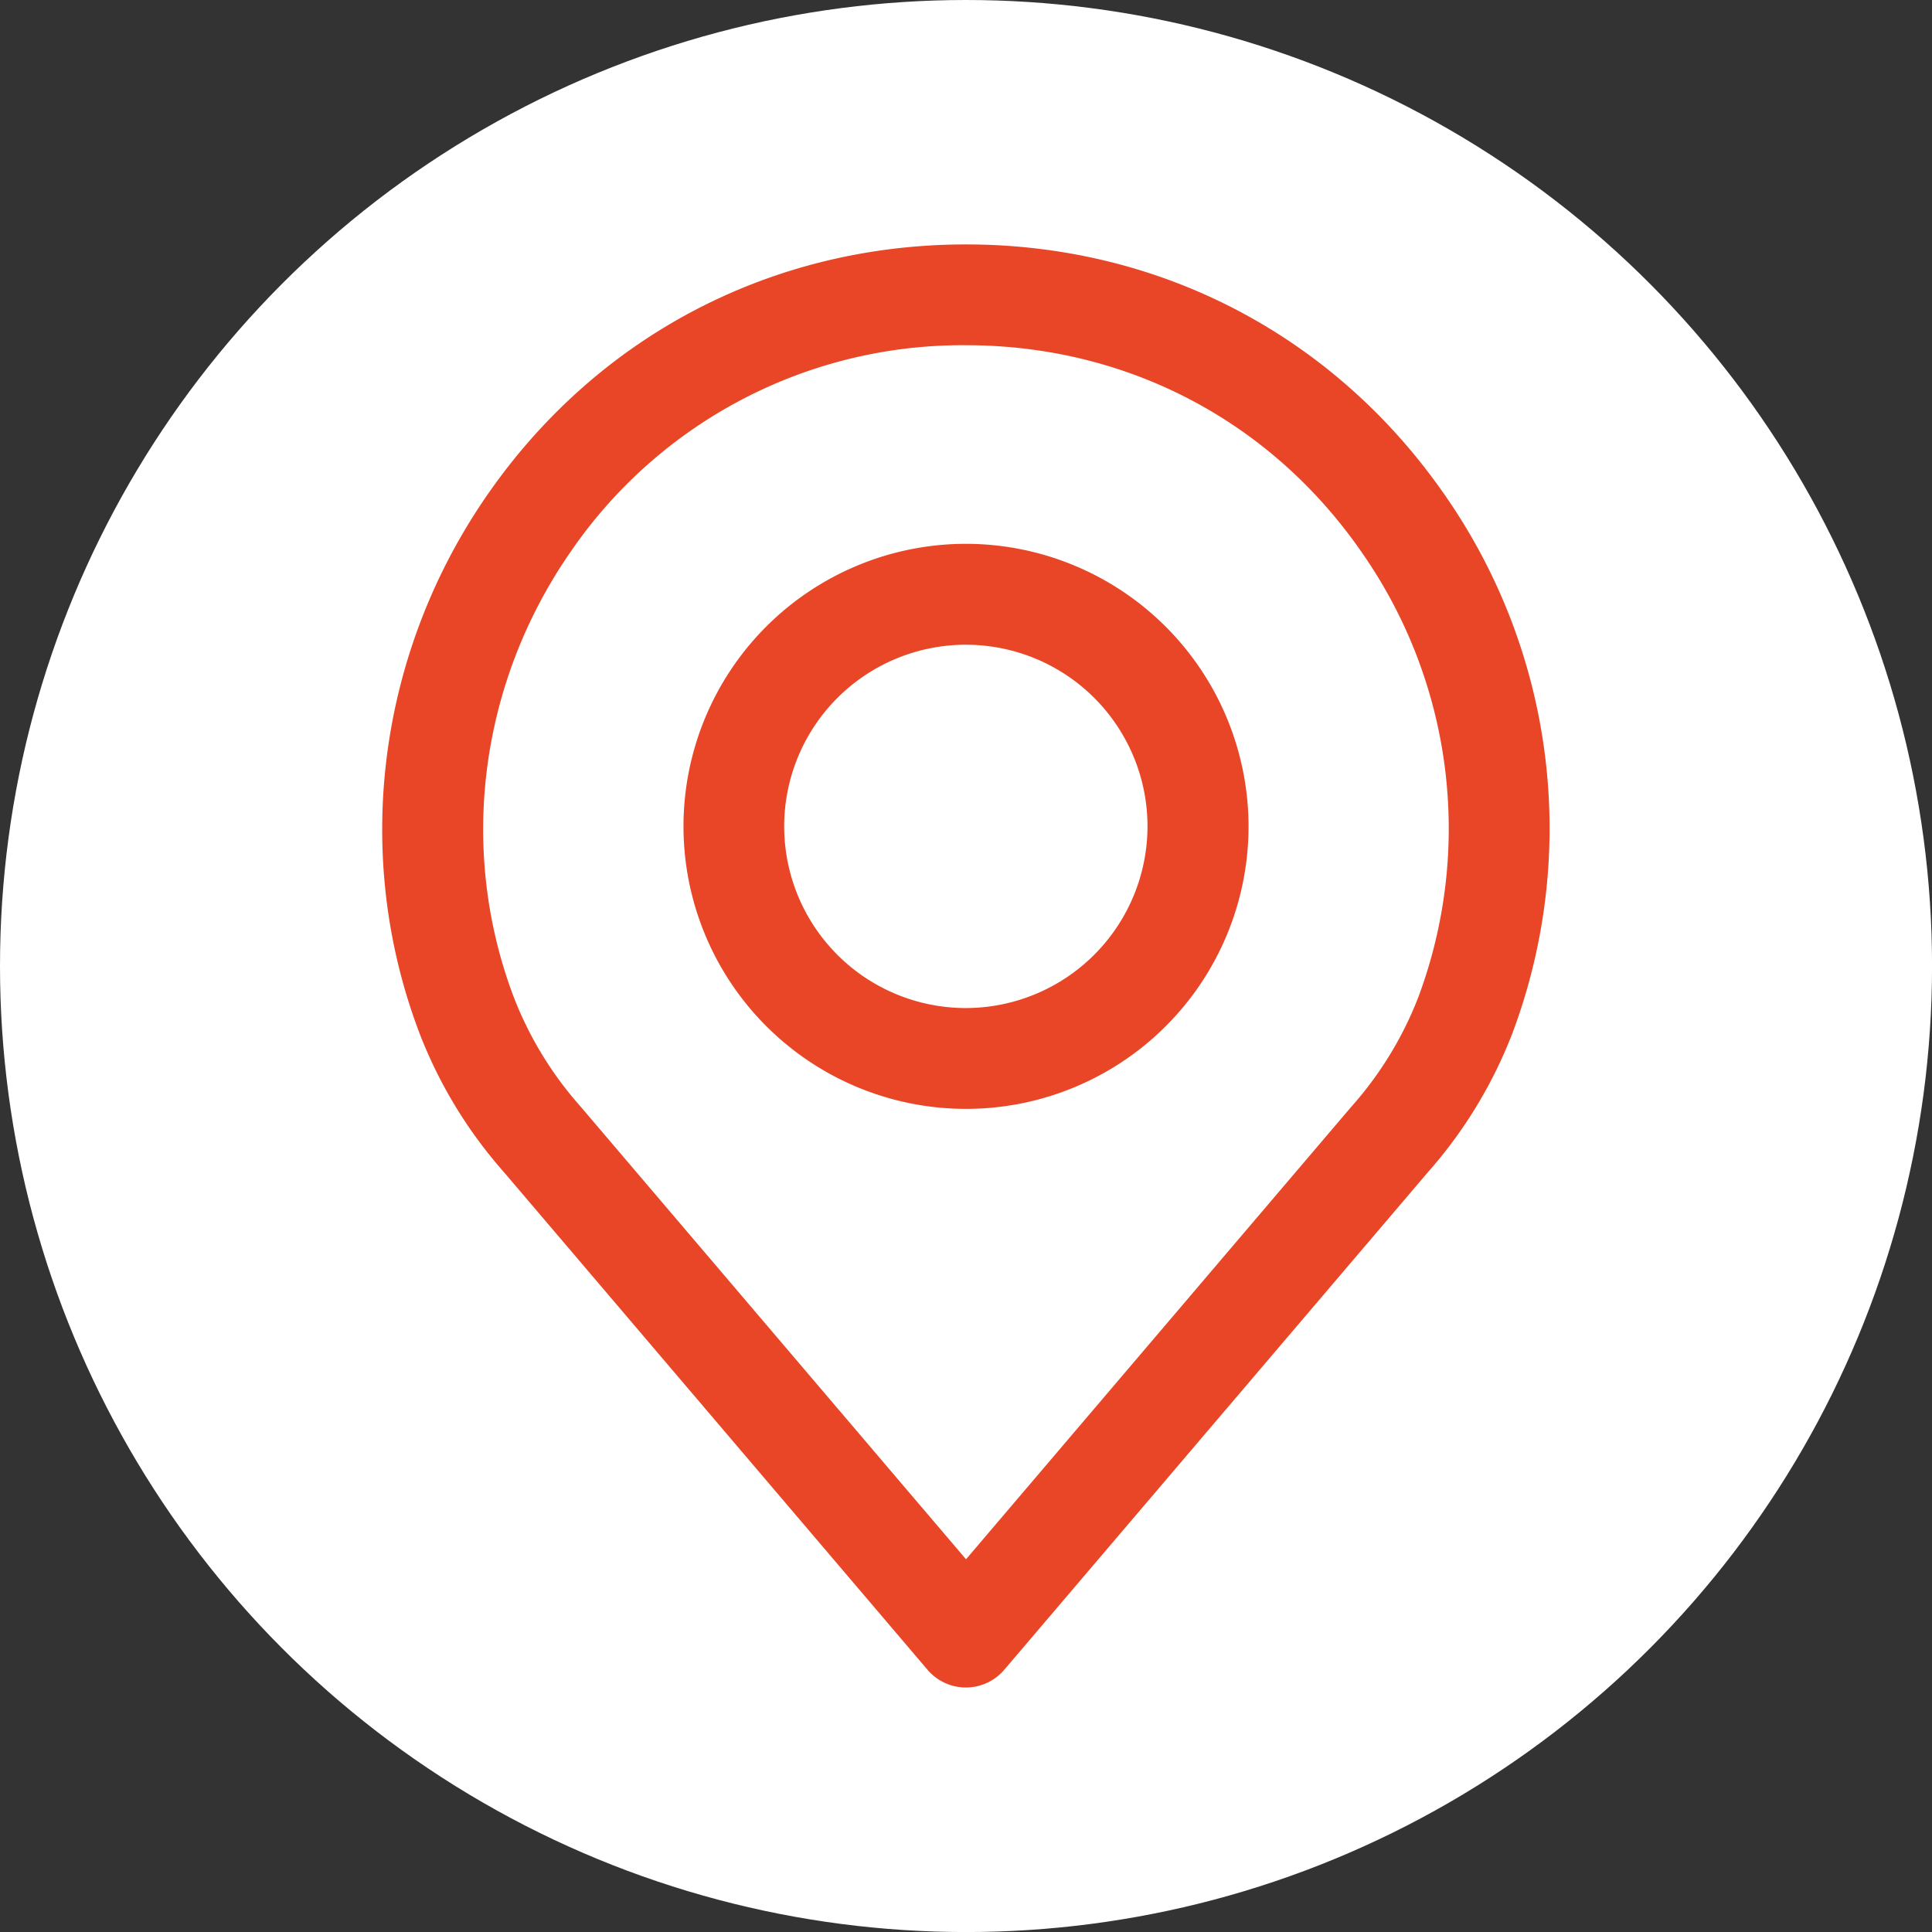 <?xml version="1.0"?>
<svg xmlns="http://www.w3.org/2000/svg" id="Layer_3" data-name="Layer 3" viewBox="0 0 437.65 437.65" width="437.65" height="437.65" x="0" y="0"><rect x="0" y="0" width="437.65" height="437.65" fill="#333333" stroke="none"/><defs><style>.cls-1{fill:#fff;}.cls-2{fill:#e84626;}</style></defs><title>map icon</title><circle class="cls-1" cx="218.83" cy="218.83" r="218.83"/><path class="cls-2" d="M356.4,277.39c-25-36.12-64.51-56.84-108.51-56.84s-83.56,20.72-108.51,56.84C114.54,313.32,108.81,358.82,124,399a103.79,103.79,0,0,0,19.16,31.64l96,112.78a11.42,11.42,0,0,0,17.4,0l96-112.75a103.89,103.89,0,0,0,19.16-31.6A132,132,0,0,0,356.4,277.39Zm-6.06,113.7a81.66,81.66,0,0,1-15.08,24.7l-.06.06L247.89,518.4,160.52,415.78A81.55,81.55,0,0,1,145.42,391c-12.57-33.24-7.8-70.86,12.76-100.62a107.59,107.59,0,0,1,89.71-47c36.38,0,69.08,17.12,89.7,47A109.22,109.22,0,0,1,350.34,391.09Z" transform="translate(-29.06 -165.18)"/><path class="cls-2" d="M247.89,288.37a64,64,0,1,0,64,64A64.08,64.08,0,0,0,247.89,288.37Zm0,105.16A41.15,41.15,0,1,1,289,352.38,41.21,41.21,0,0,1,247.89,393.53Z" transform="translate(-29.06 -165.18)"/></svg>
